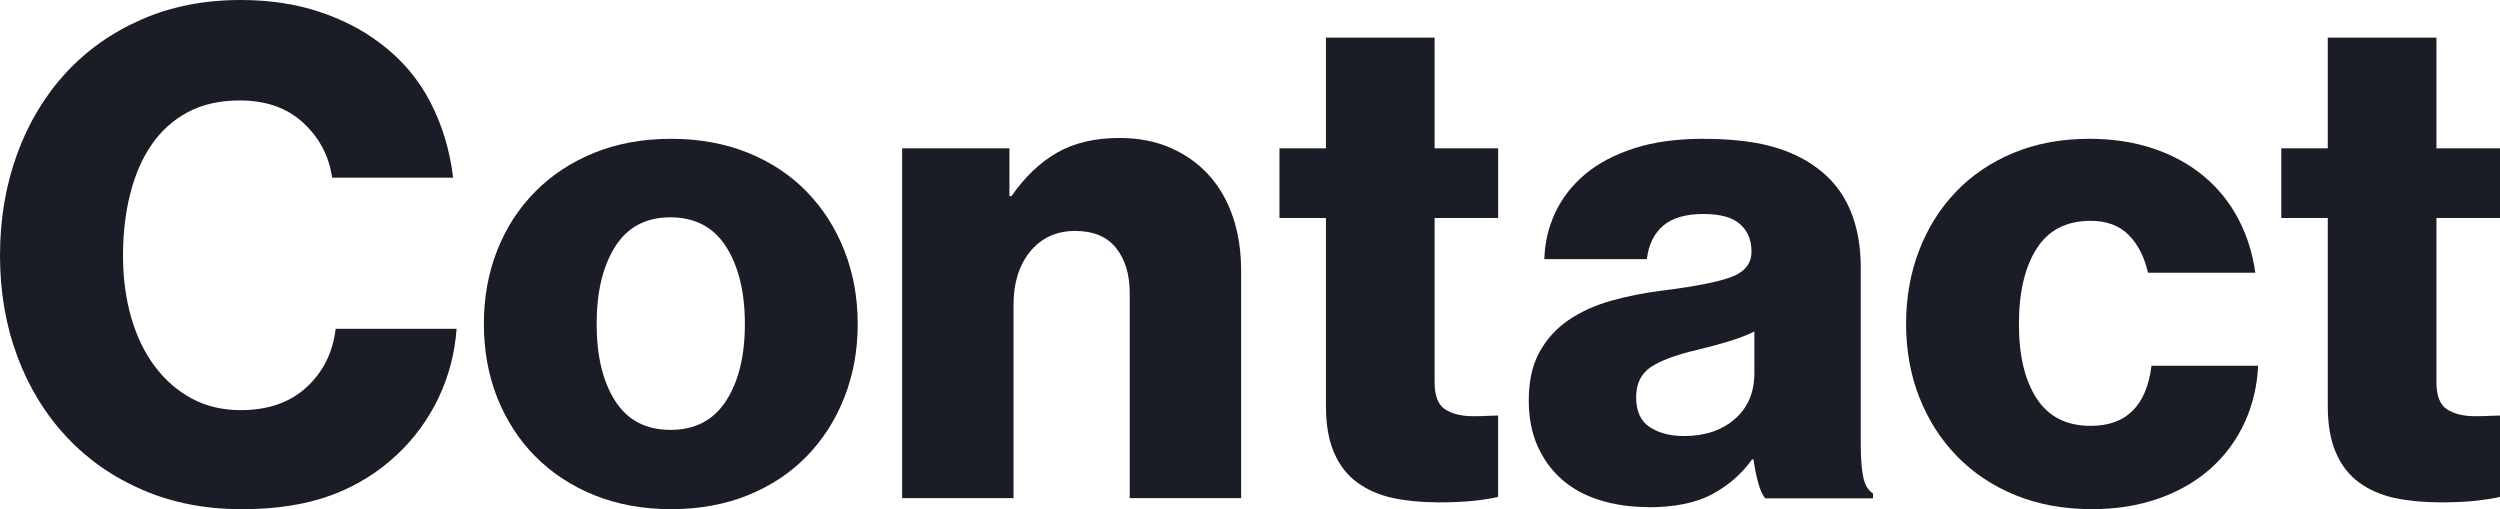 <?xml version="1.0" encoding="UTF-8"?><svg id="_レイヤー_2" xmlns="http://www.w3.org/2000/svg" width="329.22" height="67.05" viewBox="0 0 329.22 67.05"><defs><style>.cls-1{fill:#1b1d26;}</style></defs><g id="_デザイン"><g><path class="cls-1" d="m31.77,67.05c-4.74,0-9.06-.84-12.96-2.52s-7.24-4-10.03-6.98c-2.79-2.97-4.95-6.49-6.48-10.57-1.53-4.08-2.3-8.52-2.3-13.32s.75-9.25,2.25-13.36c1.5-4.11,3.63-7.66,6.39-10.67,2.76-3,6.09-5.35,9.99-7.06S26.88,0,31.68,0c3.78,0,7.21.51,10.3,1.53,3.09,1.02,5.77,2.4,8.05,4.14,2.82,2.1,5.03,4.68,6.62,7.74,1.59,3.06,2.59,6.39,3.02,9.99h-15.93c-.42-2.88-1.7-5.29-3.83-7.25-2.13-1.95-4.9-2.92-8.32-2.92-2.64,0-4.92.51-6.84,1.53-1.92,1.02-3.51,2.45-4.77,4.27-1.26,1.83-2.2,3.99-2.83,6.48-.63,2.49-.95,5.21-.95,8.15s.36,5.66,1.08,8.15c.72,2.49,1.75,4.64,3.11,6.44,1.35,1.8,2.97,3.21,4.86,4.23,1.89,1.02,4.04,1.53,6.44,1.53,3.6,0,6.49-1,8.68-3.02,2.19-2.01,3.46-4.57,3.83-7.69h15.93c-.24,3.24-1.04,6.27-2.38,9.09-1.35,2.82-3.14,5.28-5.36,7.38-2.52,2.4-5.45,4.22-8.78,5.45-3.33,1.23-7.28,1.84-11.83,1.84Z"/><path class="cls-1" d="m88.38,67.05c-3.72,0-7.1-.62-10.12-1.84-3.03-1.23-5.62-2.94-7.79-5.13-2.16-2.19-3.82-4.77-5-7.74-1.17-2.97-1.75-6.19-1.75-9.68s.58-6.7,1.75-9.67c1.17-2.97,2.83-5.55,5-7.74,2.16-2.19,4.75-3.9,7.79-5.13,3.03-1.23,6.4-1.84,10.12-1.84s7.09.62,10.12,1.84c3.03,1.23,5.61,2.94,7.74,5.13,2.13,2.19,3.78,4.77,4.95,7.74s1.76,6.2,1.76,9.67-.59,6.71-1.76,9.68c-1.17,2.97-2.82,5.55-4.95,7.74-2.13,2.19-4.71,3.9-7.74,5.13-3.03,1.23-6.41,1.84-10.12,1.84Zm-.09-10.44c3.24,0,5.68-1.27,7.33-3.83,1.65-2.55,2.47-5.92,2.47-10.12s-.83-7.59-2.47-10.17c-1.65-2.58-4.09-3.87-7.33-3.87s-5.67,1.29-7.29,3.87c-1.62,2.58-2.43,5.97-2.43,10.17s.81,7.58,2.43,10.12c1.62,2.55,4.05,3.83,7.29,3.83Z"/><path class="cls-1" d="m118.8,19.53h14.13v6.3h.27c1.74-2.52,3.74-4.42,5.99-5.72,2.25-1.29,4.99-1.94,8.23-1.94,2.52,0,4.77.44,6.75,1.31,1.98.87,3.66,2.07,5.04,3.6,1.38,1.53,2.43,3.36,3.15,5.49.72,2.13,1.08,4.49,1.08,7.06v29.97h-14.67v-27c0-2.46-.6-4.44-1.8-5.94-1.2-1.5-3-2.25-5.4-2.25s-4.43.9-5.9,2.7c-1.47,1.8-2.2,4.14-2.2,7.02v25.47h-14.67V19.53Z"/><path class="cls-1" d="m189.27,66.15c-2.16,0-4.12-.2-5.89-.58-1.77-.39-3.32-1.06-4.63-2.02-1.32-.96-2.34-2.26-3.06-3.92-.72-1.65-1.08-3.7-1.08-6.17v-24.75h-6.12v-9.18h6.12V4.95h14.31v14.58h8.37v9.18h-8.37v21.6c0,1.8.46,3,1.39,3.6.93.6,2.17.9,3.73.9.66,0,1.29-.01,1.89-.05.6-.03,1.05-.04,1.35-.04v10.71c-.66.18-1.66.34-3.01.5-1.35.15-3.01.23-5,.23Z"/><path class="cls-1" d="m217.08,66.78c-2.28,0-4.4-.3-6.35-.9-1.95-.6-3.62-1.5-5-2.7-1.38-1.2-2.46-2.67-3.24-4.41-.78-1.74-1.17-3.75-1.17-6.03,0-2.52.46-4.63,1.39-6.34.93-1.71,2.21-3.12,3.82-4.23,1.62-1.11,3.5-1.96,5.62-2.56,2.13-.6,4.39-1.05,6.8-1.35,4.32-.54,7.35-1.14,9.09-1.8,1.74-.66,2.61-1.77,2.61-3.33s-.5-2.7-1.49-3.6c-.99-.9-2.6-1.35-4.82-1.35-2.34,0-4.11.51-5.31,1.53-1.2,1.02-1.92,2.49-2.16,4.41h-13.5c.06-2.16.54-4.2,1.44-6.12.9-1.92,2.21-3.6,3.91-5.04,1.71-1.44,3.86-2.58,6.44-3.42,2.58-.84,5.61-1.26,9.09-1.26s6.42.31,8.82.94c2.4.63,4.44,1.58,6.12,2.83,1.98,1.44,3.45,3.27,4.41,5.49.96,2.22,1.44,4.77,1.44,7.65v23.22c0,1.86.1,3.32.32,4.37.21,1.05.64,1.79,1.3,2.21v.63h-14.22c-.36-.48-.66-1.15-.9-2.02-.24-.87-.45-1.9-.63-3.1h-.18c-1.38,1.92-3.14,3.45-5.27,4.59-2.13,1.14-4.94,1.71-8.41,1.71Zm4.68-9.36c2.76,0,4.99-.75,6.71-2.25,1.71-1.5,2.56-3.51,2.56-6.03v-5.49c-.96.48-2.09.92-3.38,1.31-1.29.39-2.69.76-4.18,1.12-2.82.66-4.86,1.43-6.12,2.29-1.26.87-1.89,2.18-1.89,3.92,0,1.86.6,3.18,1.8,3.96,1.2.78,2.7,1.17,4.5,1.17Z"/><path class="cls-1" d="m275.49,67.05c-3.72,0-7.08-.62-10.08-1.84-3-1.23-5.57-2.94-7.7-5.13-2.13-2.19-3.78-4.77-4.95-7.74-1.17-2.97-1.75-6.19-1.75-9.68s.57-6.7,1.71-9.67,2.76-5.55,4.86-7.74c2.1-2.19,4.63-3.9,7.61-5.13,2.97-1.23,6.28-1.84,9.94-1.84,3.12,0,5.95.44,8.5,1.3,2.55.87,4.75,2.09,6.62,3.65,1.86,1.56,3.36,3.42,4.5,5.58,1.14,2.16,1.89,4.53,2.25,7.11h-14.13c-.48-2.1-1.34-3.76-2.56-4.99-1.23-1.23-2.9-1.85-4.99-1.85-3.18,0-5.55,1.21-7.11,3.65s-2.34,5.75-2.34,9.94.78,7.41,2.34,9.81c1.56,2.4,3.93,3.6,7.11,3.6,4.68,0,7.35-2.64,8.01-7.92h14.04c-.12,2.64-.71,5.12-1.75,7.42-1.05,2.31-2.52,4.32-4.41,6.03-1.89,1.71-4.17,3.05-6.84,4-2.67.96-5.62,1.44-8.87,1.44Z"/><path class="cls-1" d="m321.21,66.15c-2.16,0-4.13-.2-5.9-.58-1.77-.39-3.32-1.06-4.63-2.02-1.32-.96-2.34-2.26-3.06-3.92-.72-1.65-1.08-3.7-1.08-6.17v-24.75h-6.12v-9.18h6.12V4.95h14.31v14.58h8.37v9.18h-8.37v21.6c0,1.8.46,3,1.4,3.6.93.6,2.17.9,3.73.9.66,0,1.29-.01,1.89-.05.6-.03,1.05-.04,1.35-.04v10.71c-.66.18-1.67.34-3.02.5-1.35.15-3.01.23-4.99.23Z"/></g></g></svg>